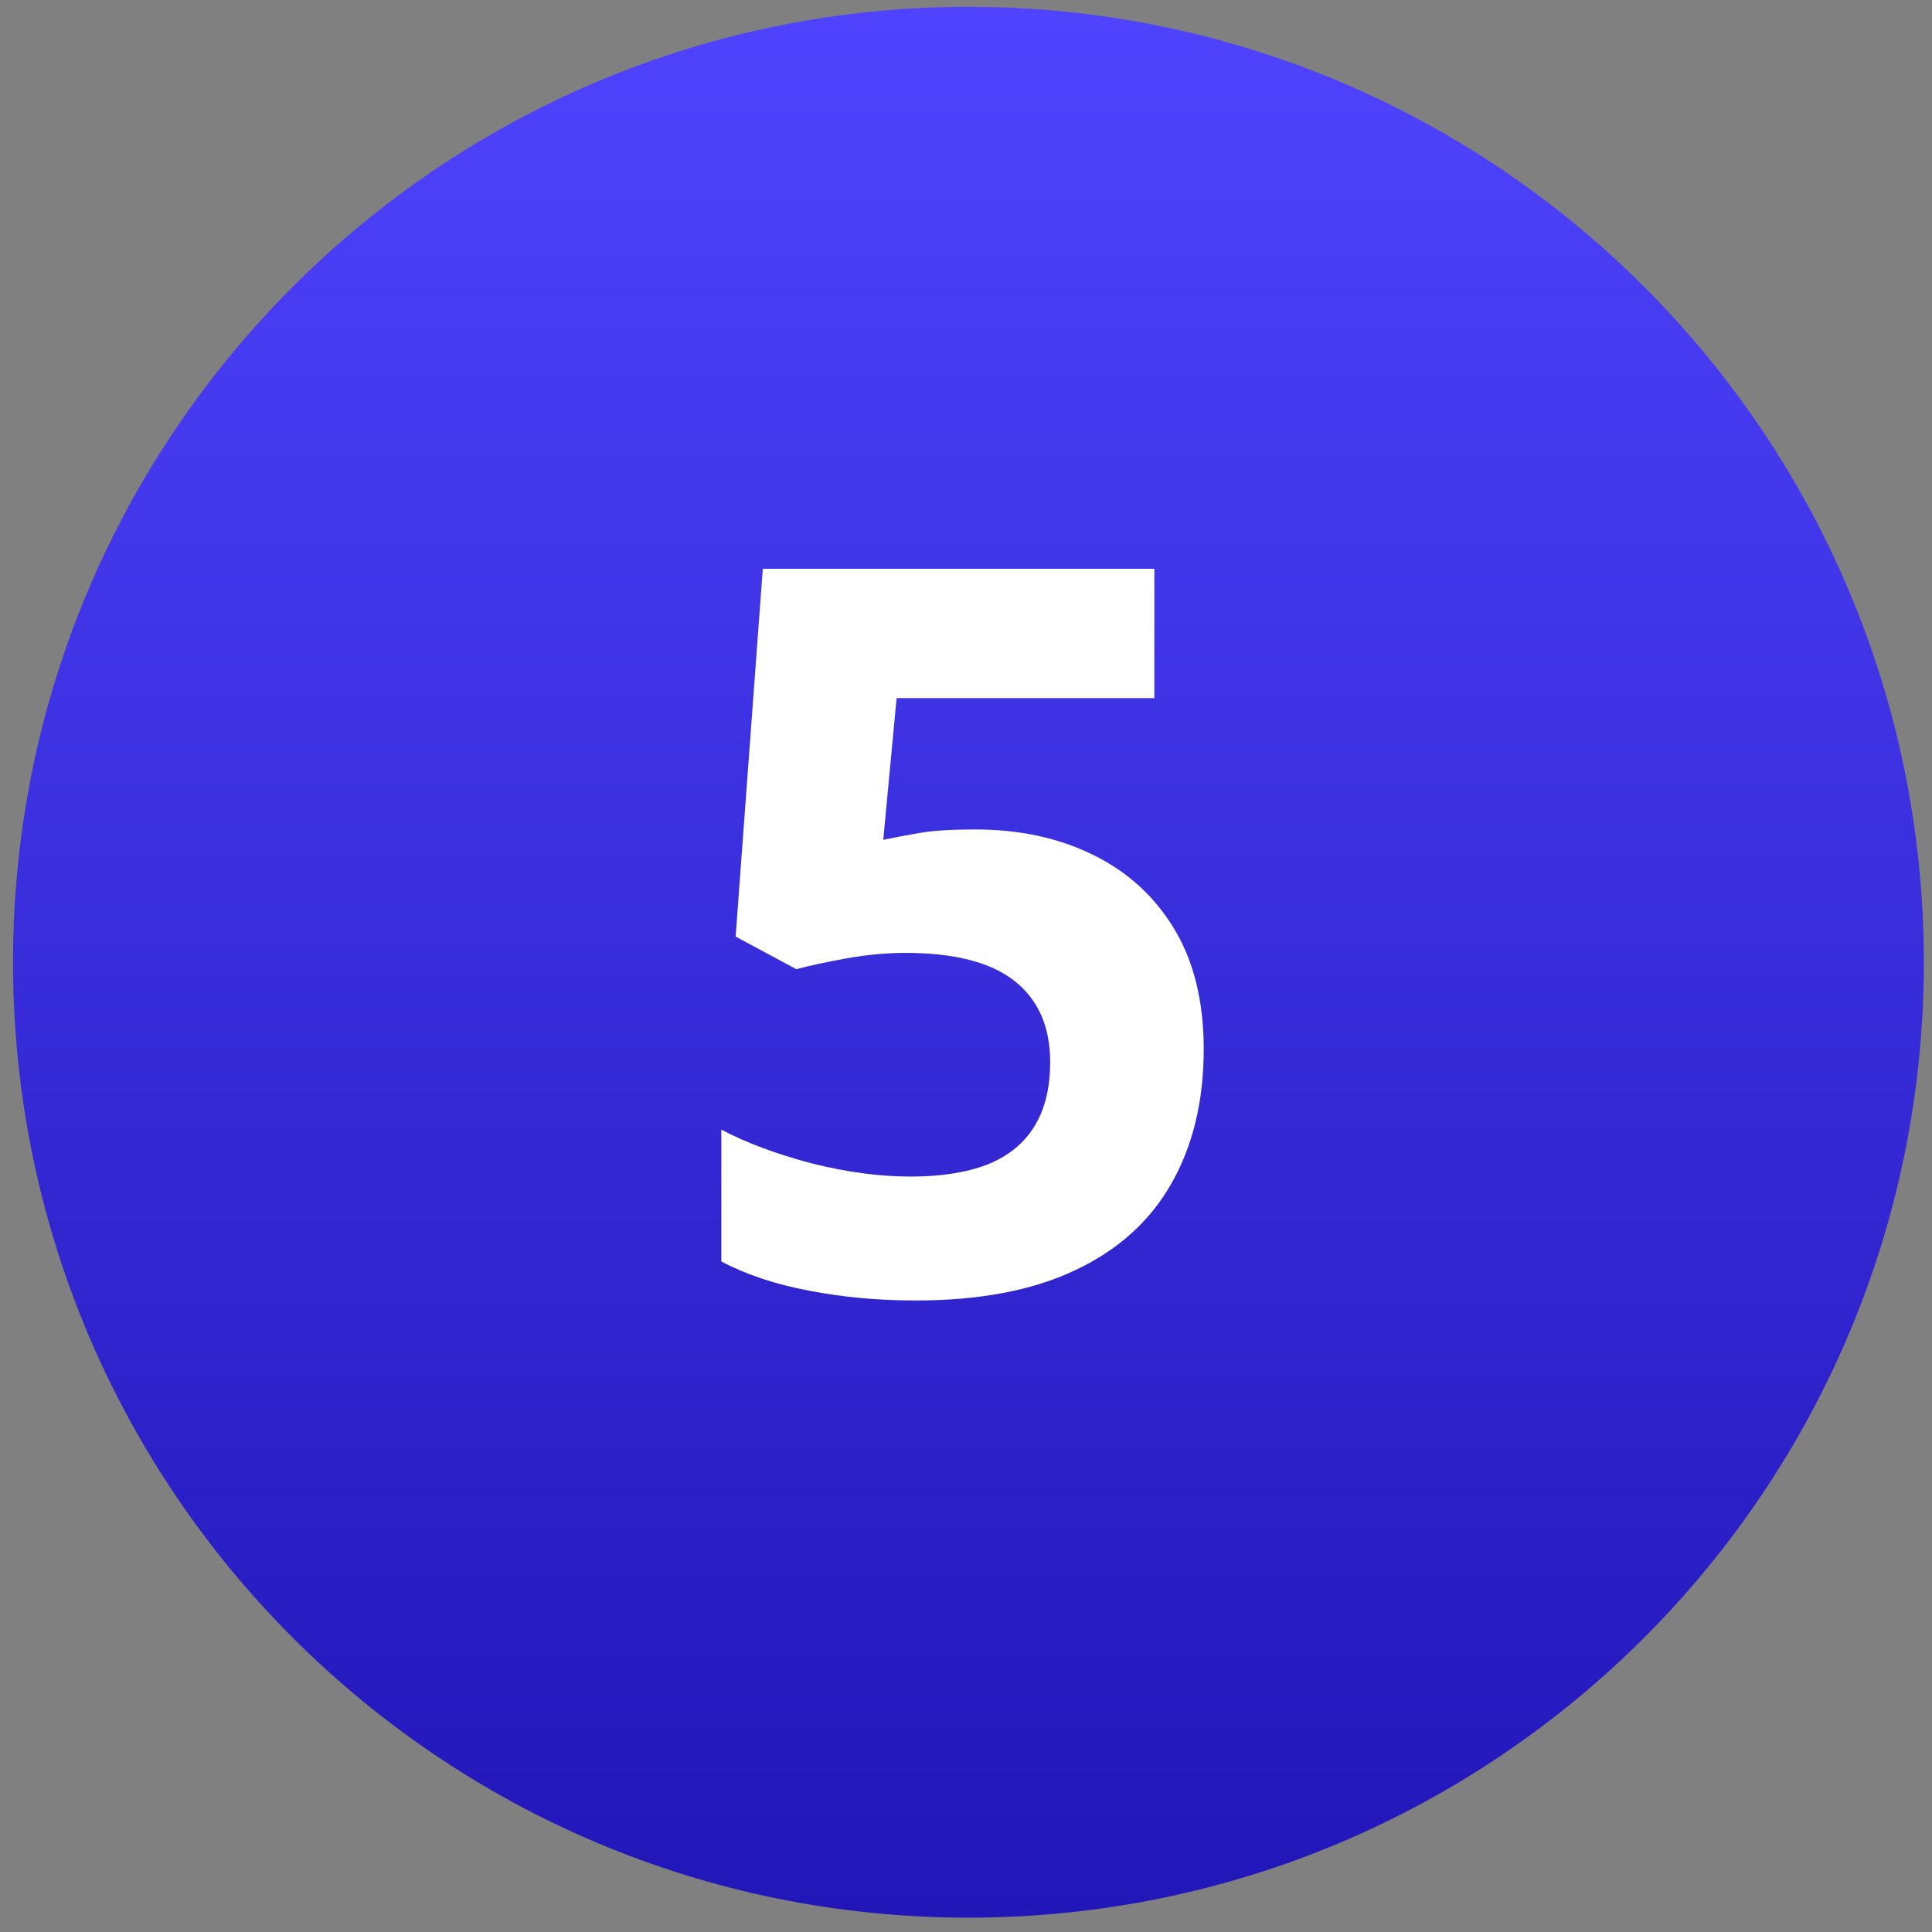 <svg width="80" height="80" viewBox="0 0 80 80" fill="none" xmlns="http://www.w3.org/2000/svg">
<rect x="0" y="0" width="80" height="80" fill="#808080" stroke="none"/>
<path d="M0.539 39.845C0.539 17.996 18.251 0.283 40.101 0.283C61.95 0.283 79.662 17.996 79.662 39.845C79.662 61.694 61.95 79.406 40.101 79.406C18.251 79.406 0.539 61.694 0.539 39.845Z" fill="url(#paint0_linear_288_27748)"/>
<path d="M40.377 34.346C42.204 34.346 43.825 34.693 45.243 35.389C46.674 36.084 47.799 37.106 48.617 38.455C49.434 39.805 49.843 41.468 49.843 43.444C49.843 45.597 49.393 47.458 48.494 49.025C47.608 50.579 46.279 51.772 44.507 52.603C42.749 53.435 40.554 53.85 37.924 53.85C36.356 53.85 34.877 53.714 33.487 53.441C32.111 53.182 30.904 52.78 29.869 52.235V46.776C30.904 47.322 32.145 47.785 33.589 48.167C35.048 48.535 36.418 48.719 37.699 48.719C38.953 48.719 40.009 48.555 40.868 48.228C41.727 47.887 42.374 47.369 42.81 46.674C43.26 45.965 43.485 45.066 43.485 43.975C43.485 42.517 42.994 41.399 42.013 40.622C41.031 39.846 39.525 39.457 37.494 39.457C36.718 39.457 35.907 39.532 35.062 39.682C34.23 39.832 33.535 39.982 32.976 40.132L30.461 38.782L31.586 23.551H47.799V28.907H37.126L36.574 34.775C37.038 34.68 37.542 34.584 38.087 34.489C38.633 34.394 39.396 34.346 40.377 34.346Z" fill="white"/>
<defs>
<linearGradient id="paint0_linear_288_27748" x1="40.101" y1="-1.27" x2="40.101" y2="95.231" gradientUnits="userSpaceOnUse">
<stop stop-color="#5044FF"/>
<stop offset="1" stop-color="#180DAA"/>
</linearGradient>
</defs>
</svg>
